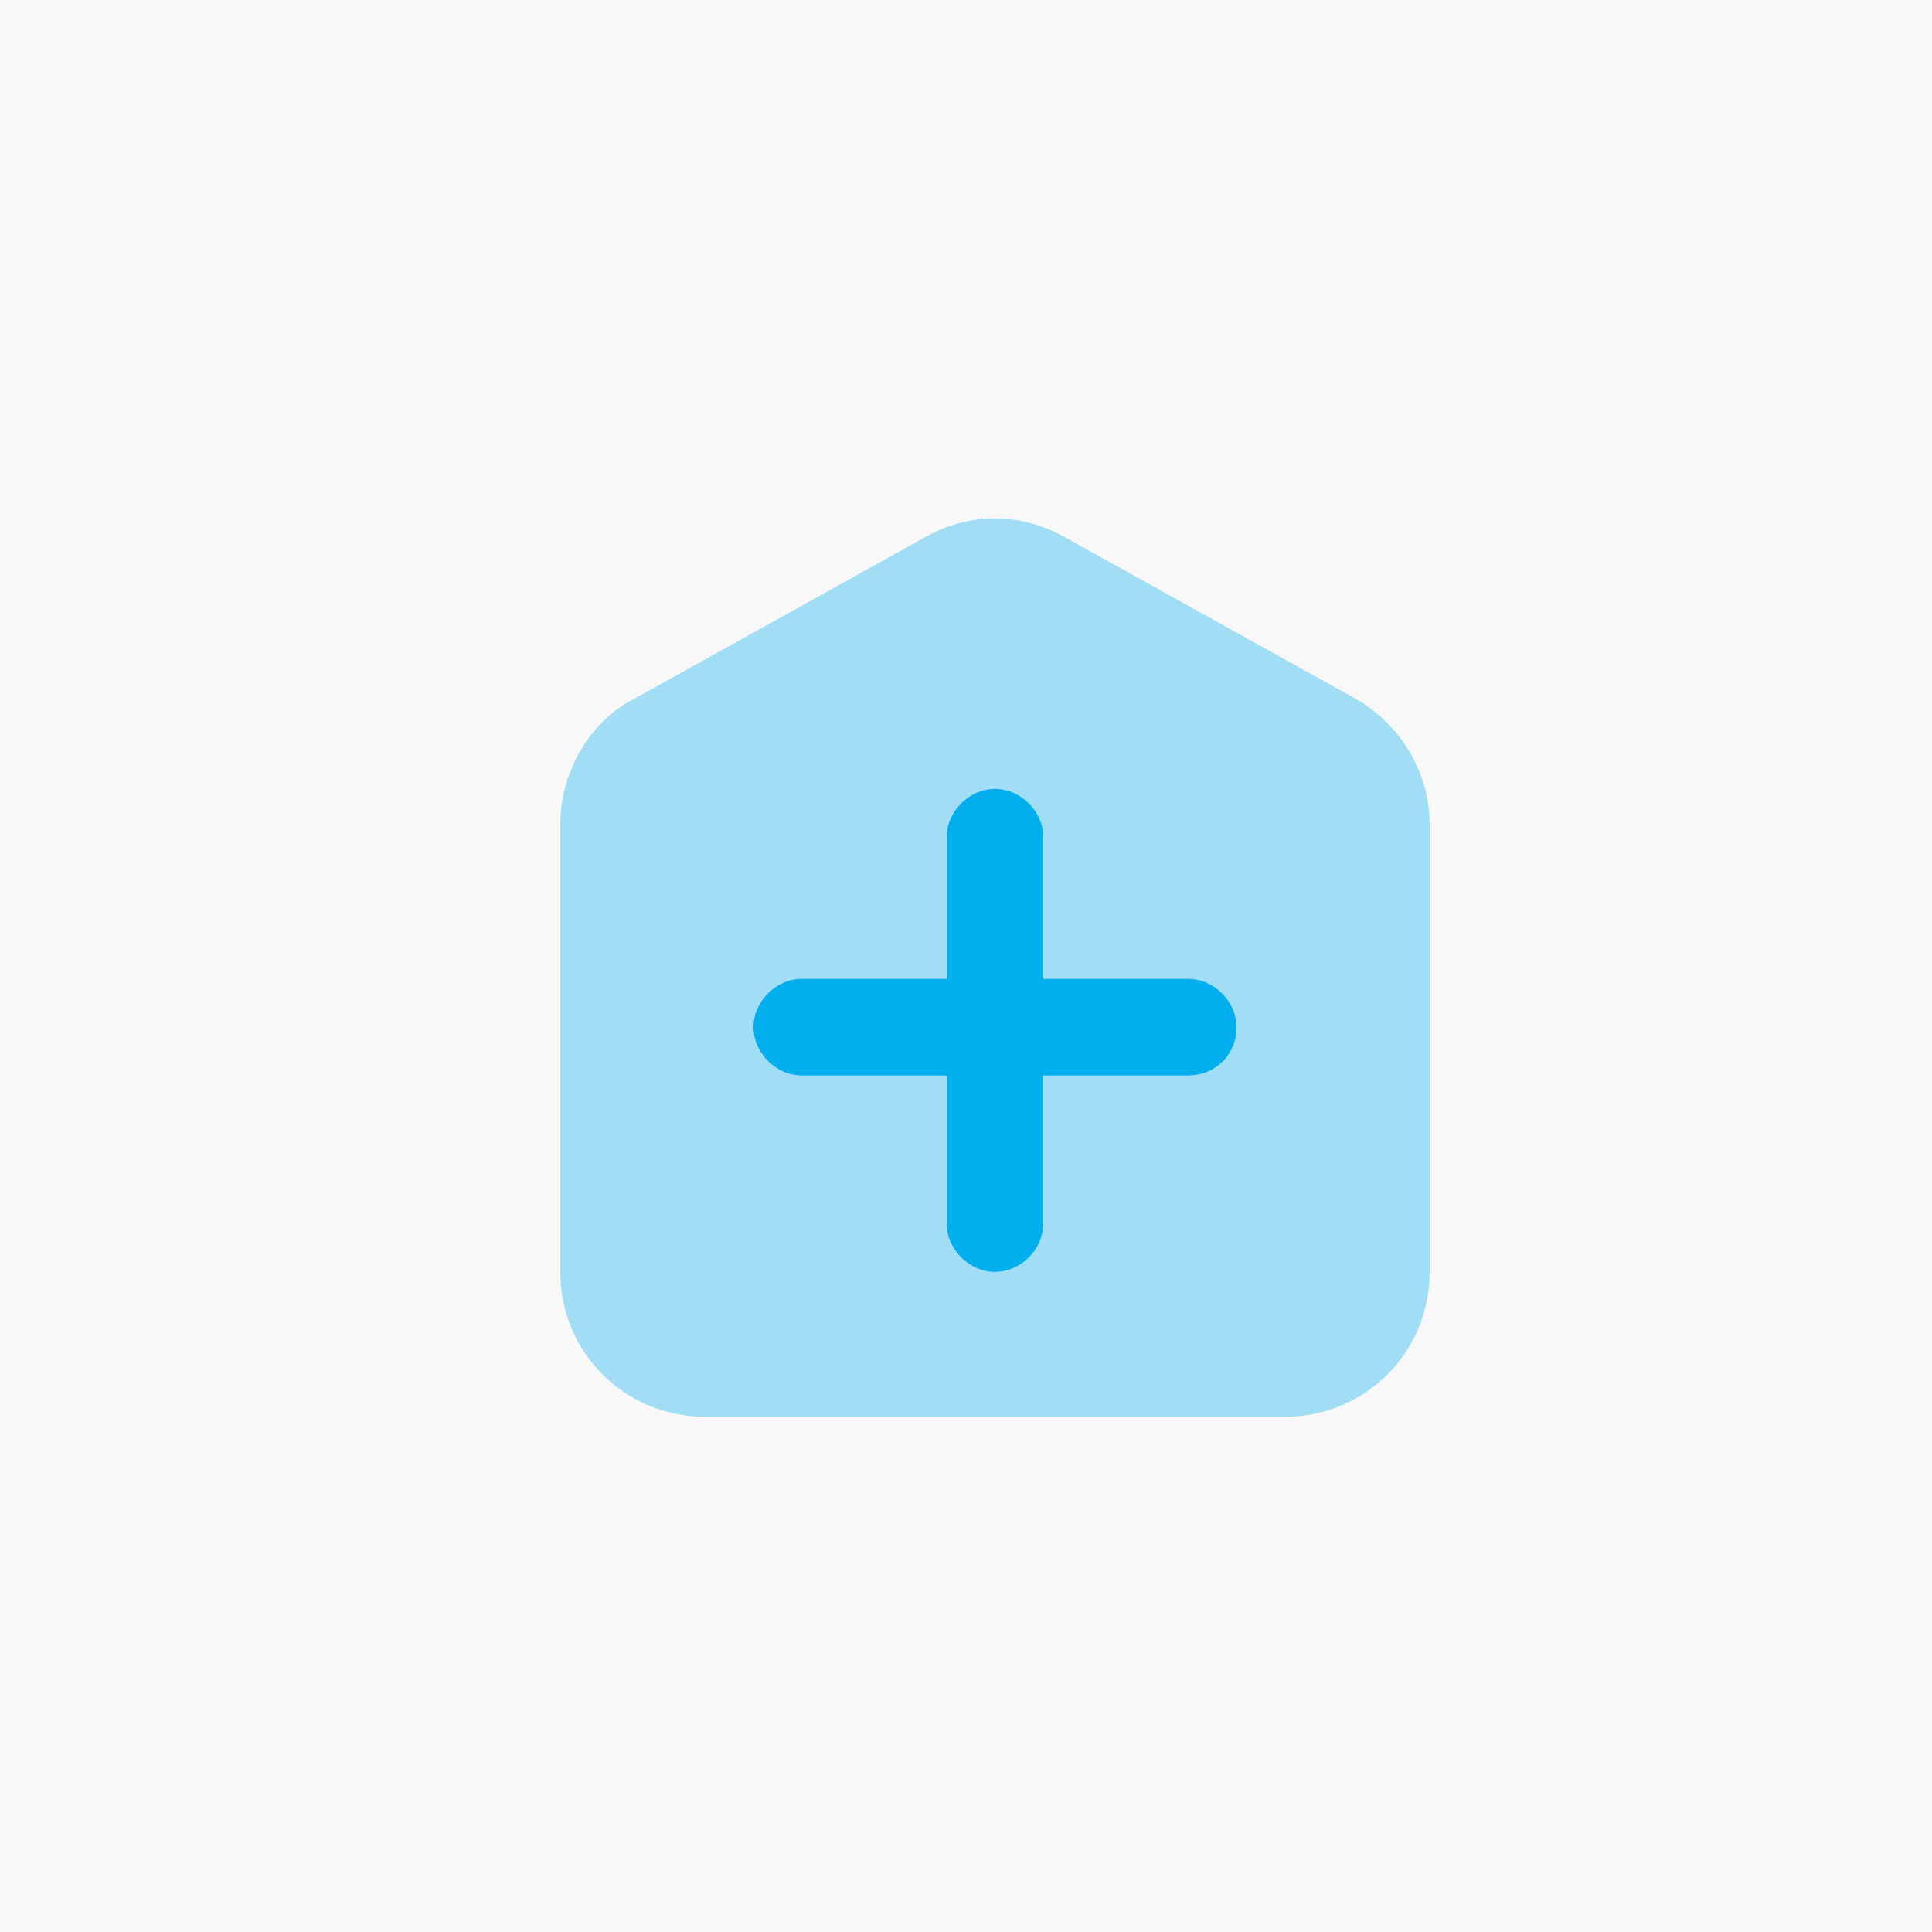 <?xml version="1.0" encoding="utf-8"?>
<!-- Generator: Adobe Illustrator 28.3.0, SVG Export Plug-In . SVG Version: 6.00 Build 0)  -->
<svg version="1.1" id="Layer_1" xmlns="http://www.w3.org/2000/svg" xmlns:xlink="http://www.w3.org/1999/xlink" x="0px" y="0px"
	 viewBox="0 0 60 60" style="enable-background:new 0 0 60 60;" xml:space="preserve">
<style type="text/css">
	.st0{clip-path:url(#SVGID_00000129901192122624831710000018105330115965078954_);}
	.st1{fill:#F8F8F9;}
	.st2{fill:#02AFEE;}
	.st3{opacity:0.35;fill:#02AFEE;enable-background:new    ;}
</style>
<rect class="st1" width="60" height="60"/>
<path class="st3" d="M39.9,44H21.9c-2.5,0-4.5-2-4.5-4.5V25.6c0-1.6,0.9-3.2,2.3-3.9l9-5c1.4-0.8,3-0.8,4.4,0l9,5
	c1.4,0.8,2.3,2.3,2.3,3.9v13.9C44.4,42,42.4,44,39.9,44z"/>
<path class="st2" d="M36.9,33.4h-12c-0.8,0-1.5-0.7-1.5-1.5c0-0.8,0.7-1.5,1.5-1.5h12c0.8,0,1.5,0.7,1.5,1.5
	C38.4,32.8,37.7,33.4,36.9,33.4z"/>
<path class="st2" d="M29.4,38v-12c0-0.8,0.7-1.5,1.5-1.5s1.5,0.7,1.5,1.5v12c0,0.8-0.7,1.5-1.5,1.5S29.4,38.8,29.4,38z"/>
</svg>
